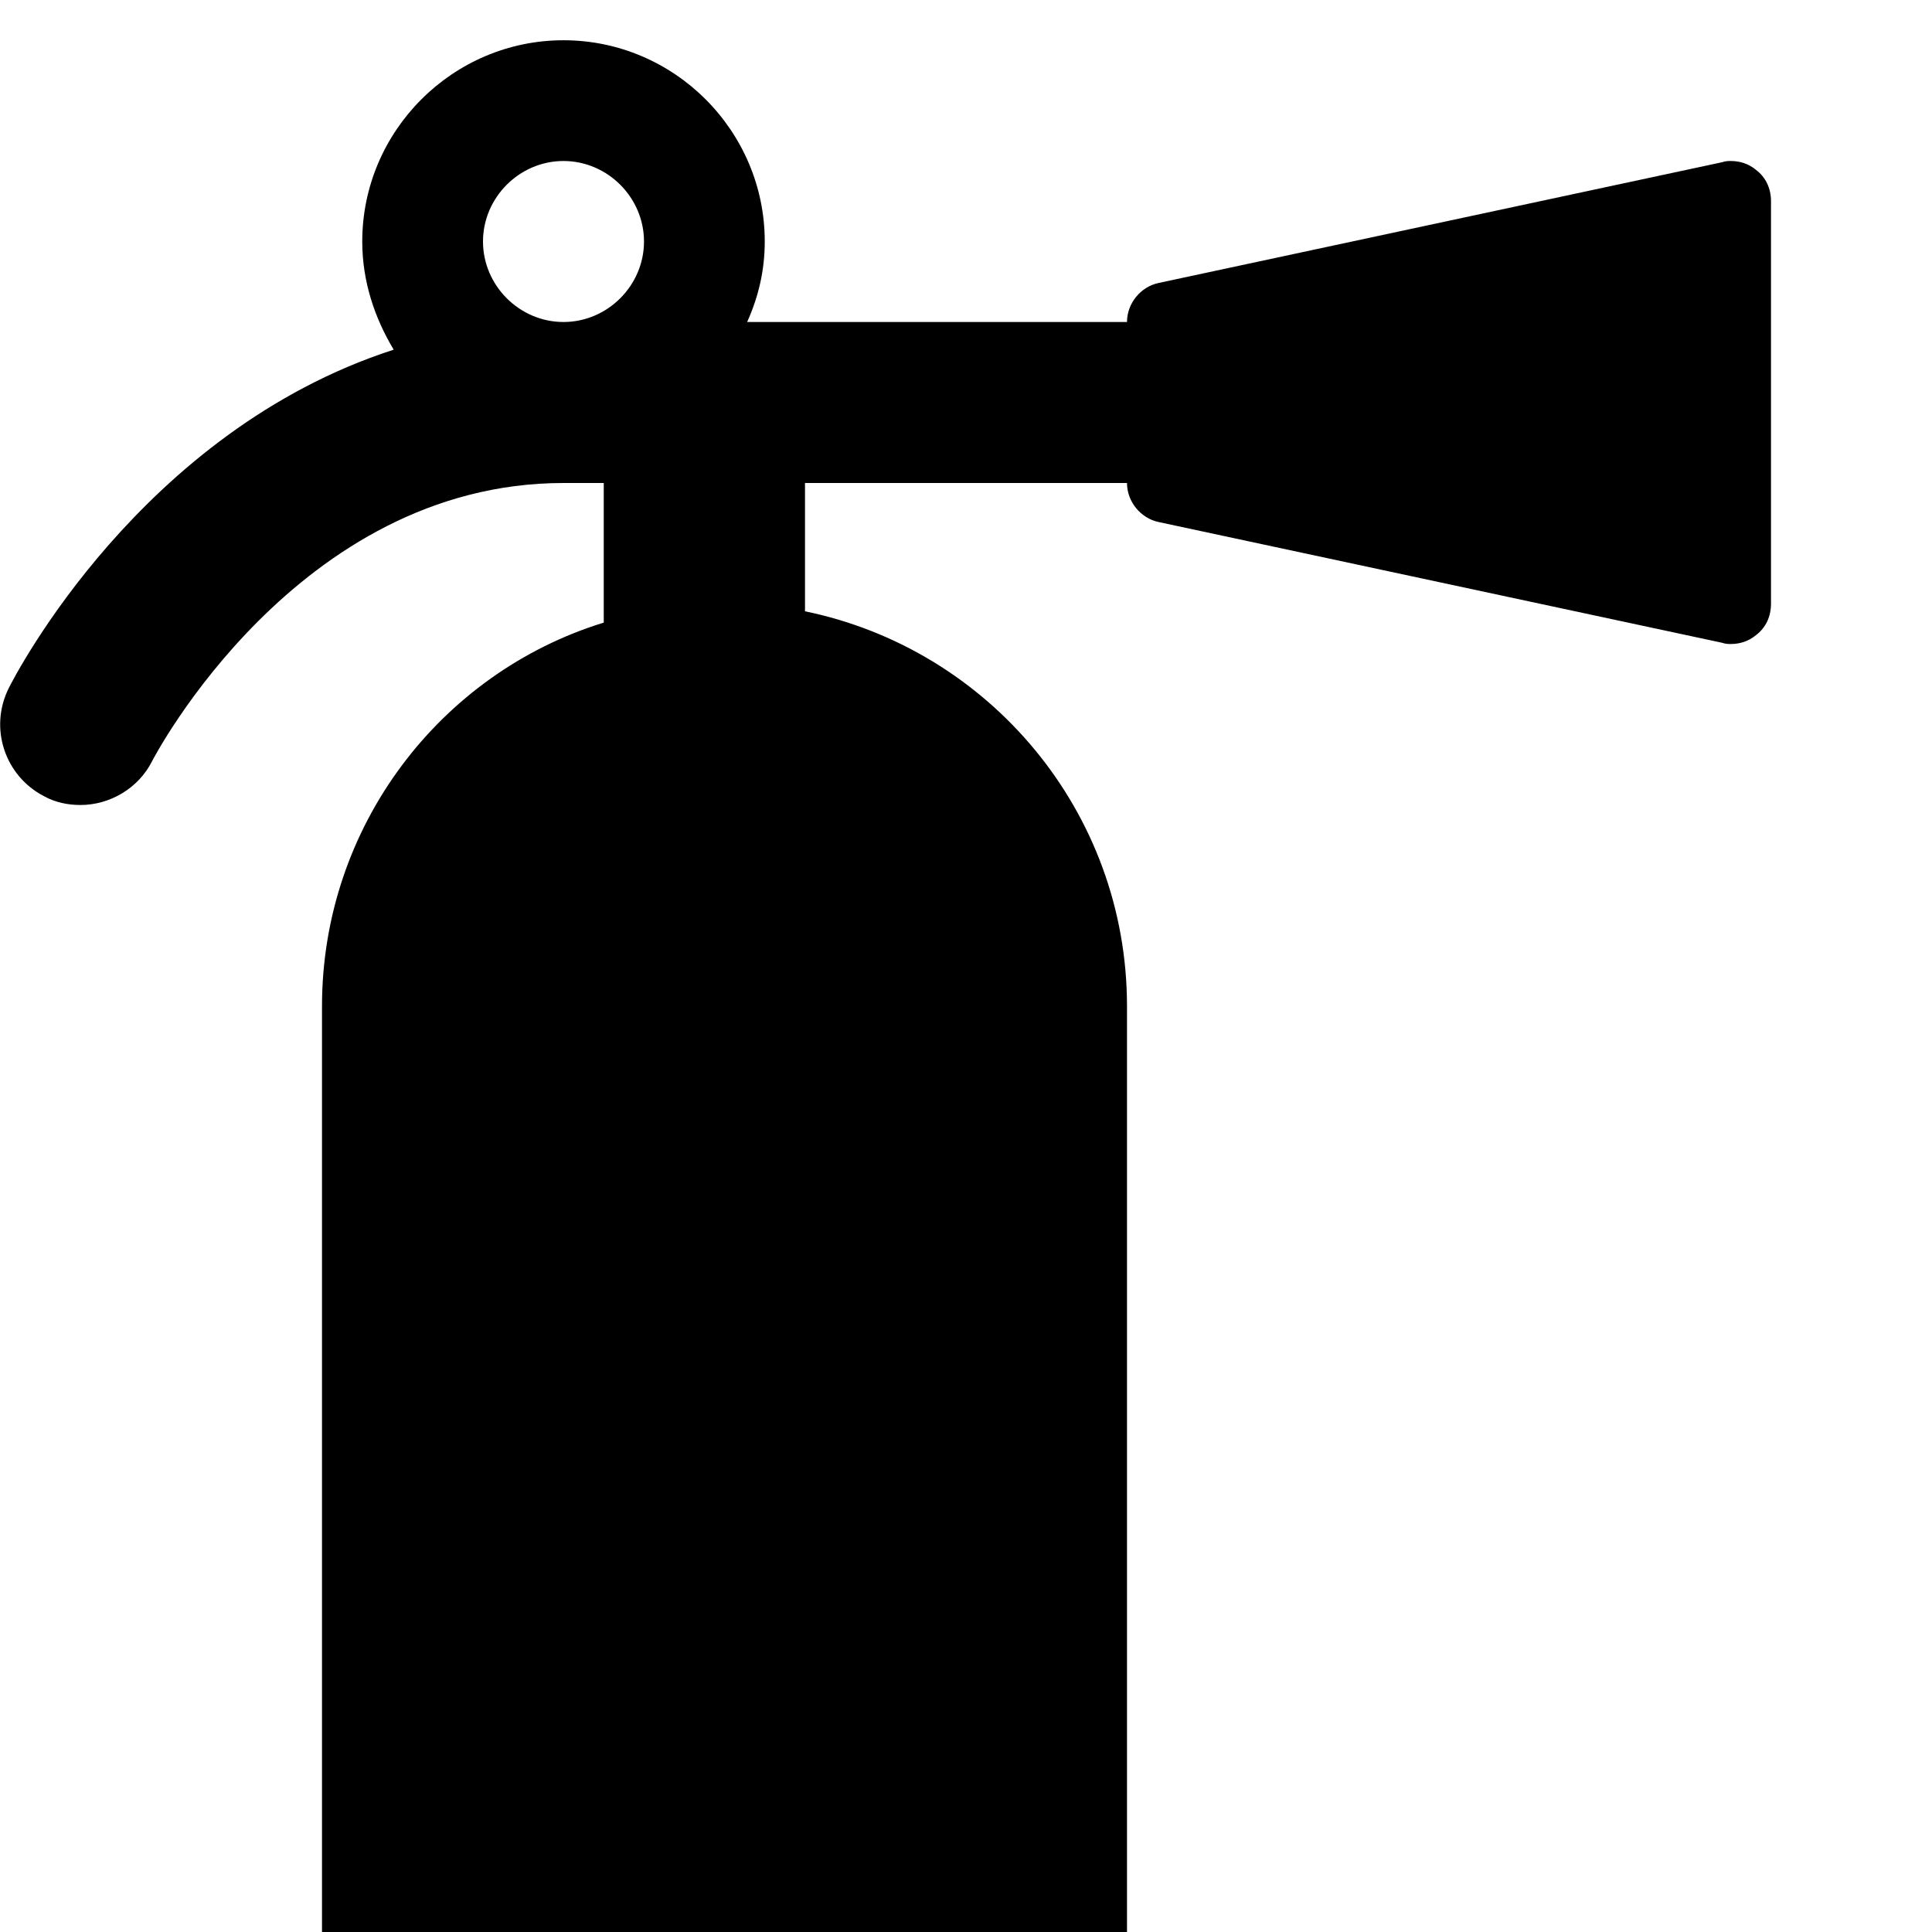 <svg width="1536" height="1536" xmlns="http://www.w3.org/2000/svg">
    <path d="M512 192c0-35-29-64-64-64s-64 29-64 64 29 64 64 64 64-29 64-64zm896-32v320c0 10-4 19-12 25-6 5-13 7-20 7-2 0-4 0-7-1l-448-96c-14-3-25-16-25-31H640v102c146 30 256 159 256 314v800c0 35-29 64-64 64H320c-35 0-64-29-64-64V800c0-143 94-265 224-305V384h-32c-212 0-326 219-327 221-11 22-34 35-57 35-10 0-20-2-29-7-31-16-44-54-28-86 5-10 105-204 306-269-15-25-25-54-25-86 0-88 72-160 160-160s160 72 160 160c0 23-5 44-14 64h302c0-15 11-28 25-31l448-96c3-1 5-1 7-1 7 0 14 2 20 7 8 6 12 15 12 25z"/>
</svg>
